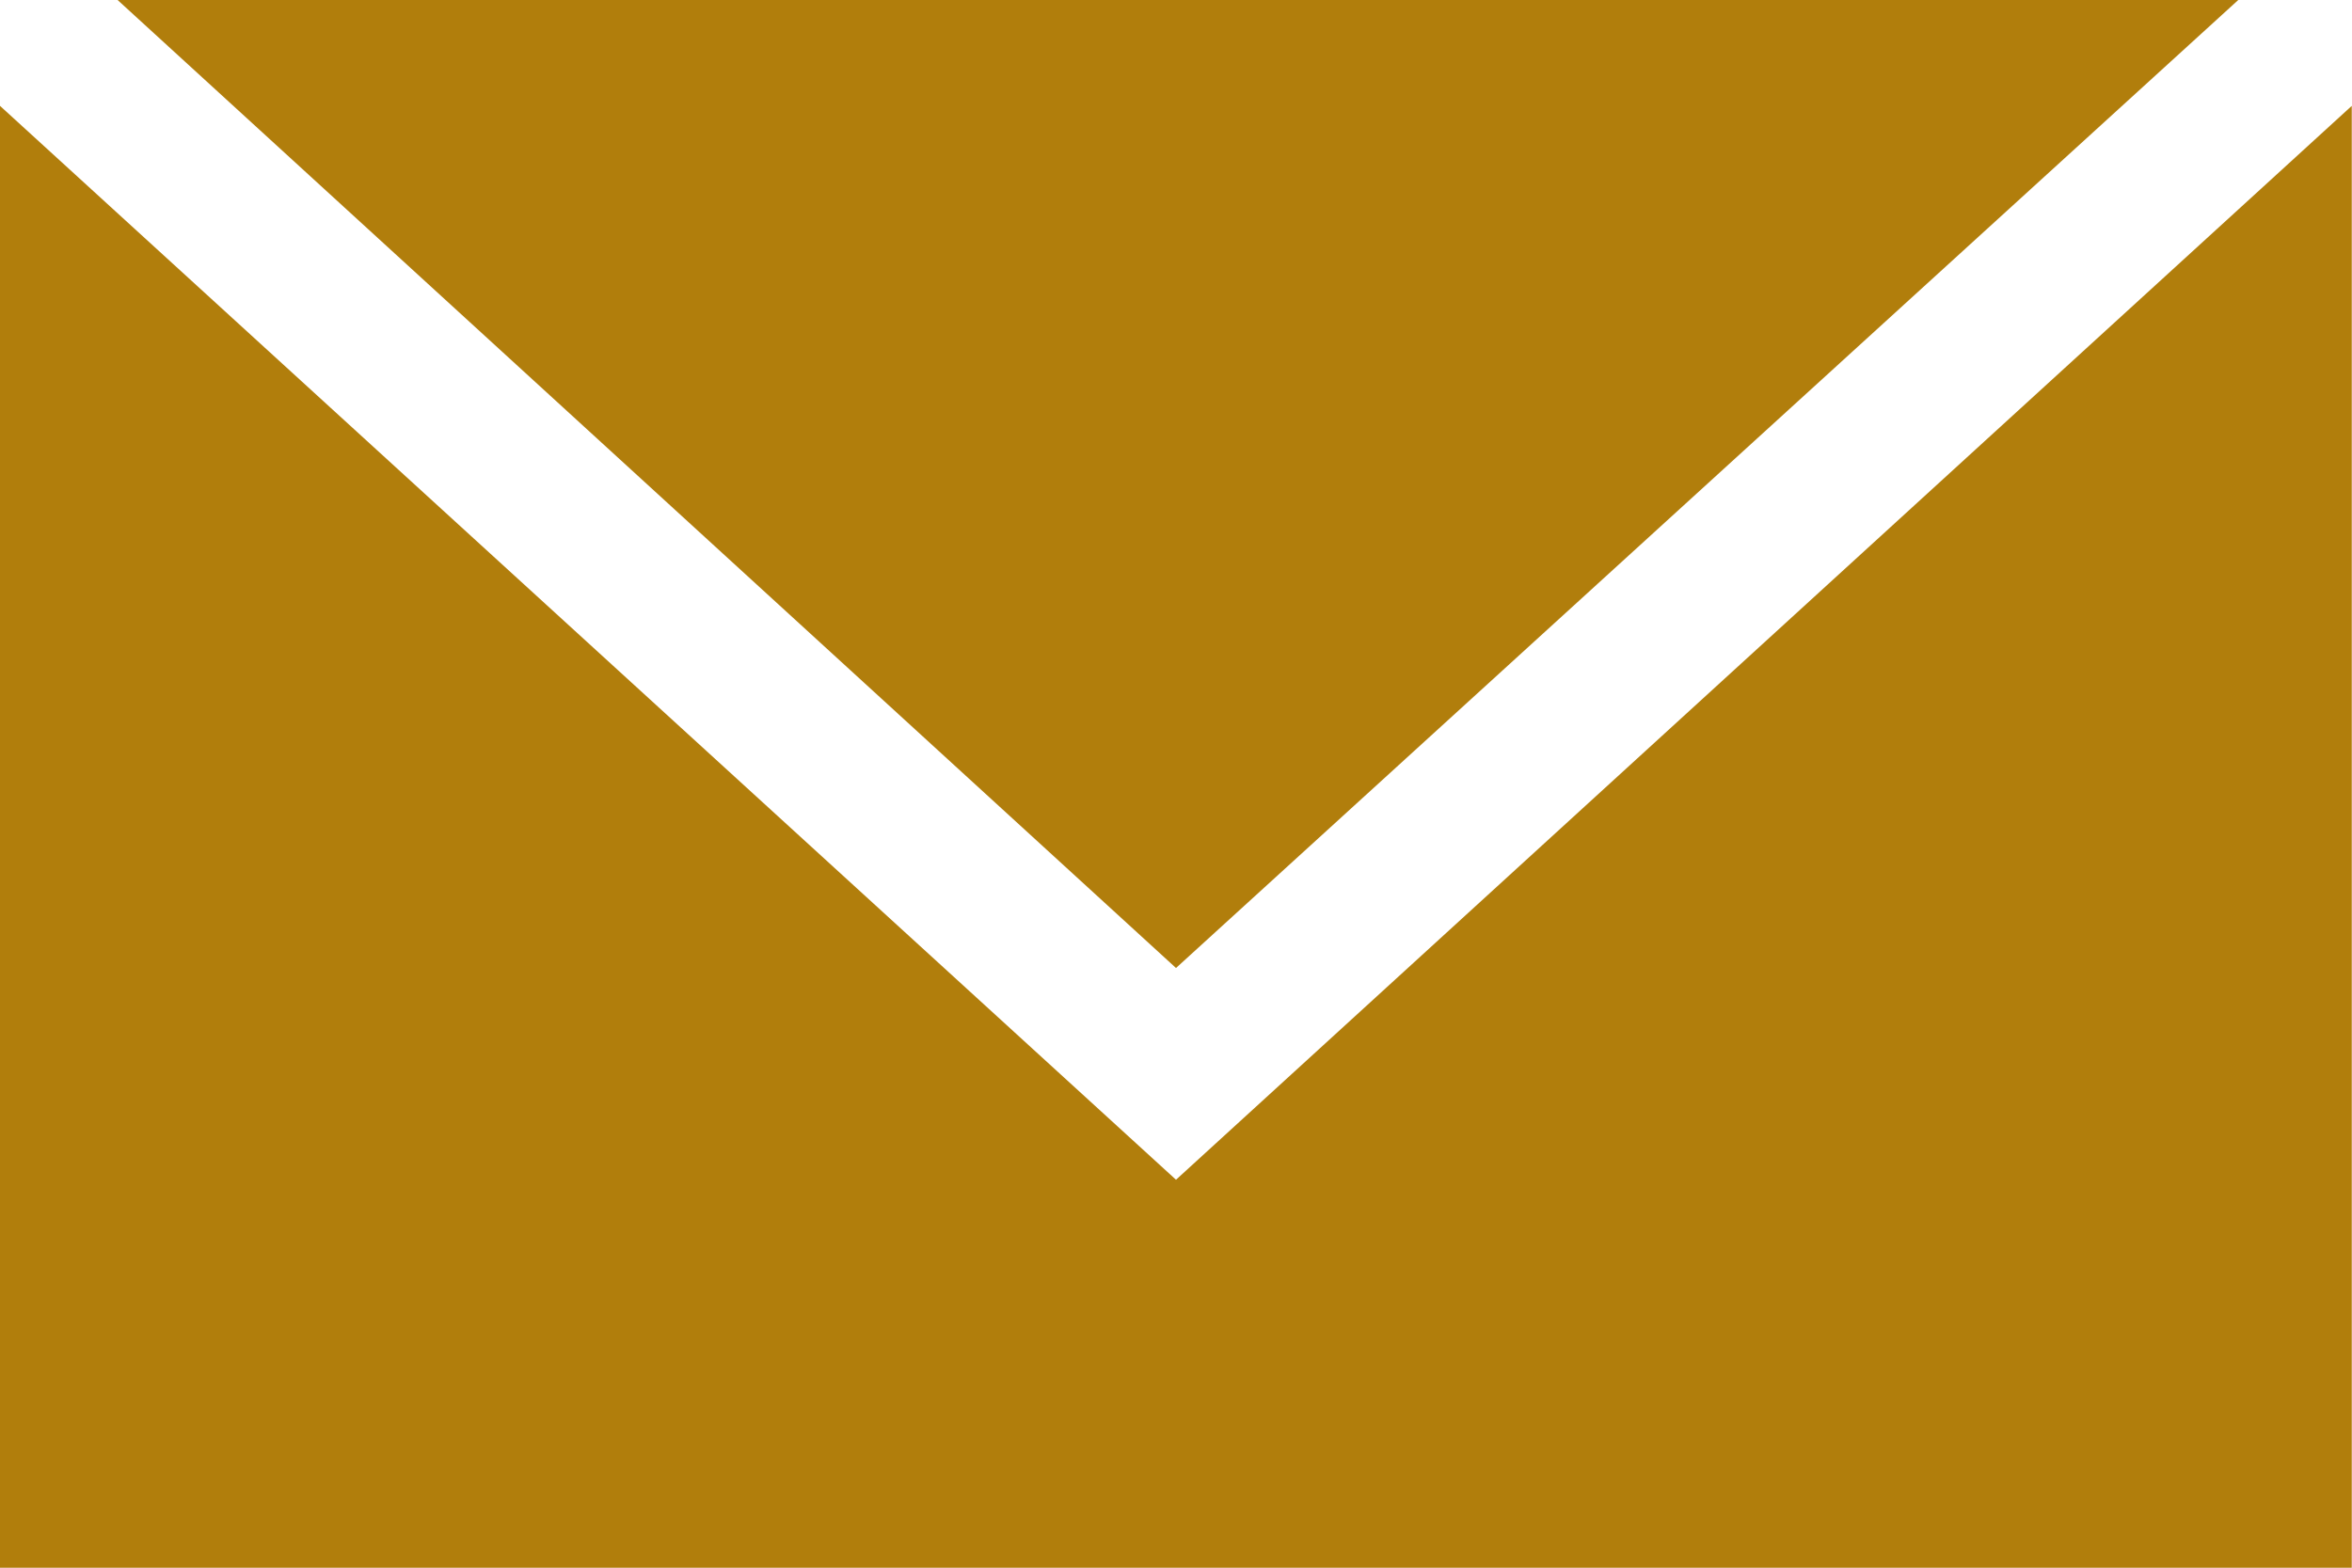 <svg xmlns="http://www.w3.org/2000/svg" width="19.502" height="13.001" viewBox="0 0 19.502 13.001"><g transform="translate(-2 -12)"><path d="M22.584,12H5l8.776,8.028Z" transform="translate(-2.025)" fill="#b17e0c"/><path d="M11.751,23.606,2,14.7V26.824H21.5V14.7Z" transform="translate(0 -1.822)" fill="#b17e0c"/></g></svg>